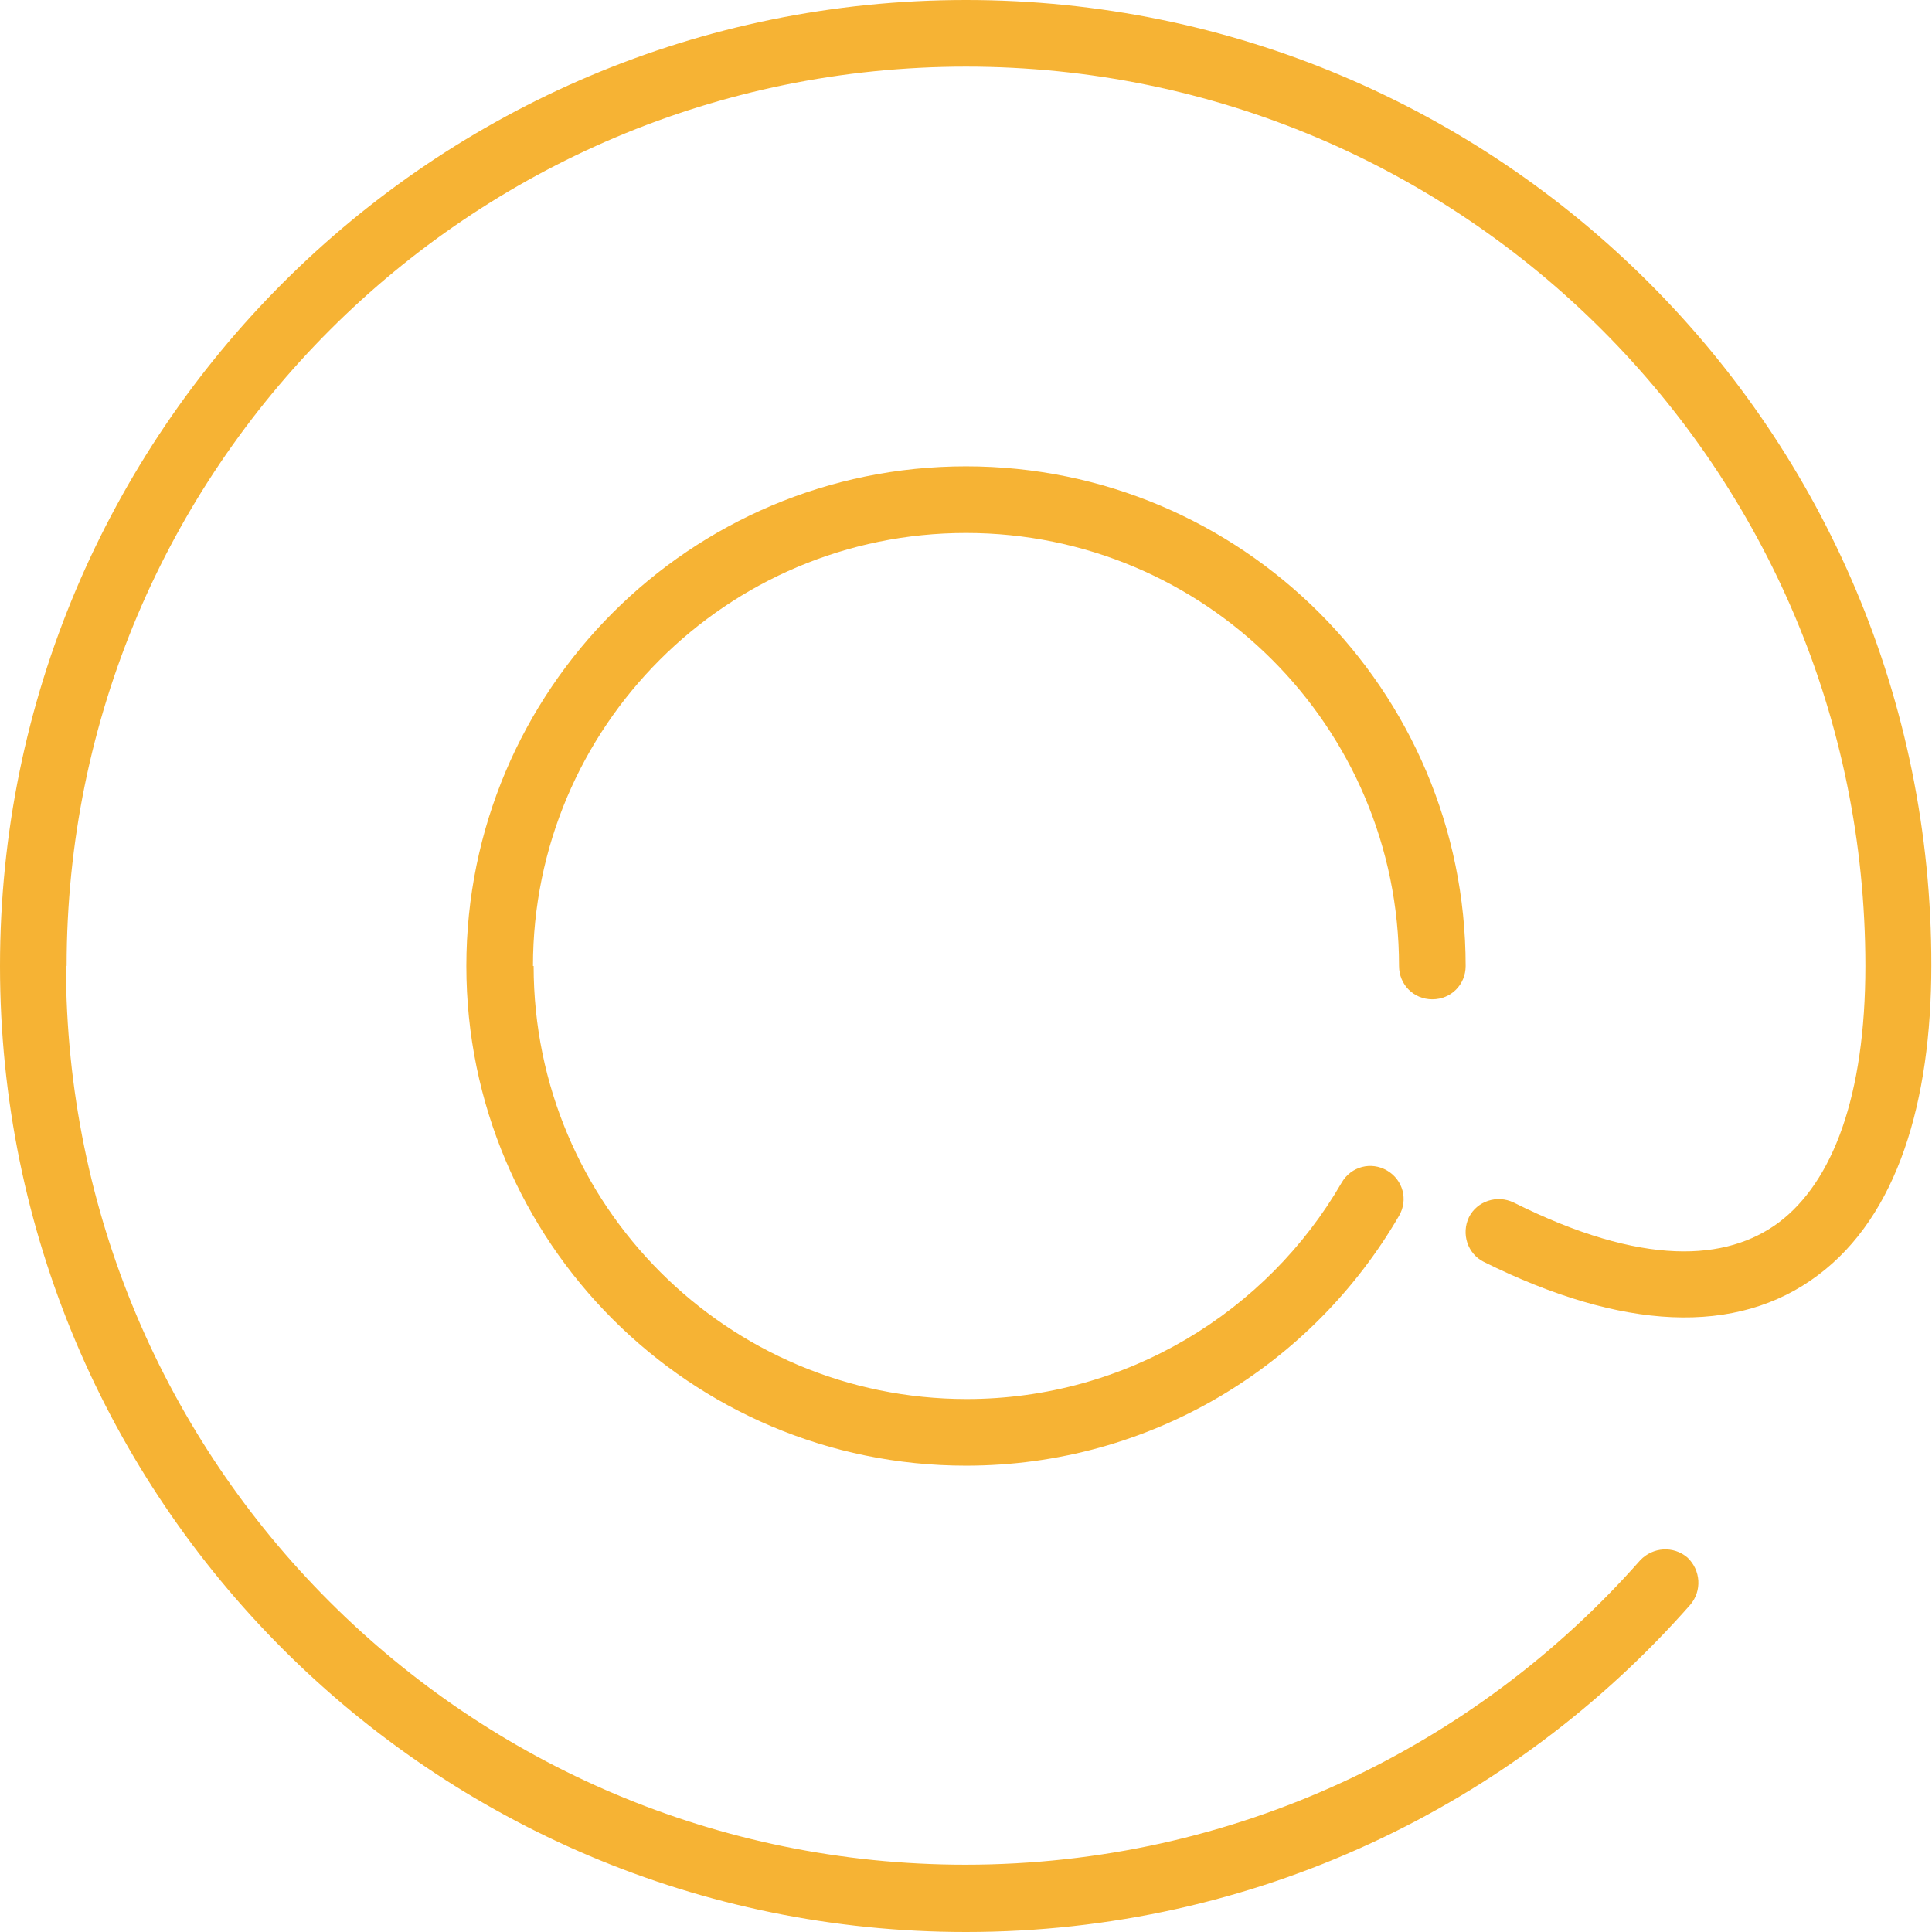<svg xmlns="http://www.w3.org/2000/svg" id="a" width="29" height="29" viewBox="0 0 29 29"><defs><style>.b{fill:#f6b334;stroke-width:0px;}</style></defs><path class="b" d="M1,14.5C1,7.04,7.04,1,14.5,1s13.5,6.04,13.5,13.5c0,1.95-.49,3.24-1.3,3.85-.78.58-2.04.67-3.98-.3-.25-.12-.55-.02-.67.22-.12.25-.02.55.22.67,2.07,1.03,3.8,1.12,5.02.2,1.19-.89,1.7-2.6,1.7-4.65C29,6.49,22.51,0,14.5,0S0,6.49,0,14.5s6.49,14.5,14.5,14.5c4.33,0,8.22-1.9,10.87-4.91.18-.21.16-.52-.04-.71-.21-.18-.52-.16-.71.04-2.47,2.8-6.09,4.57-10.13,4.57-7.46,0-13.5-6.04-13.5-13.5Z"></path><path class="b" d="M8,14.5c0-3.59,2.91-6.5,6.5-6.5s6.5,2.91,6.5,6.5c0,.28.22.5.5.5s.5-.22.5-.5c0-4.14-3.36-7.5-7.5-7.5s-7.5,3.36-7.5,7.5,3.36,7.5,7.5,7.5c2.78,0,5.2-1.51,6.5-3.75.14-.24.06-.54-.18-.68s-.54-.06-.68.18c-1.12,1.94-3.23,3.25-5.63,3.25-3.59,0-6.5-2.91-6.5-6.5Z"></path></svg>